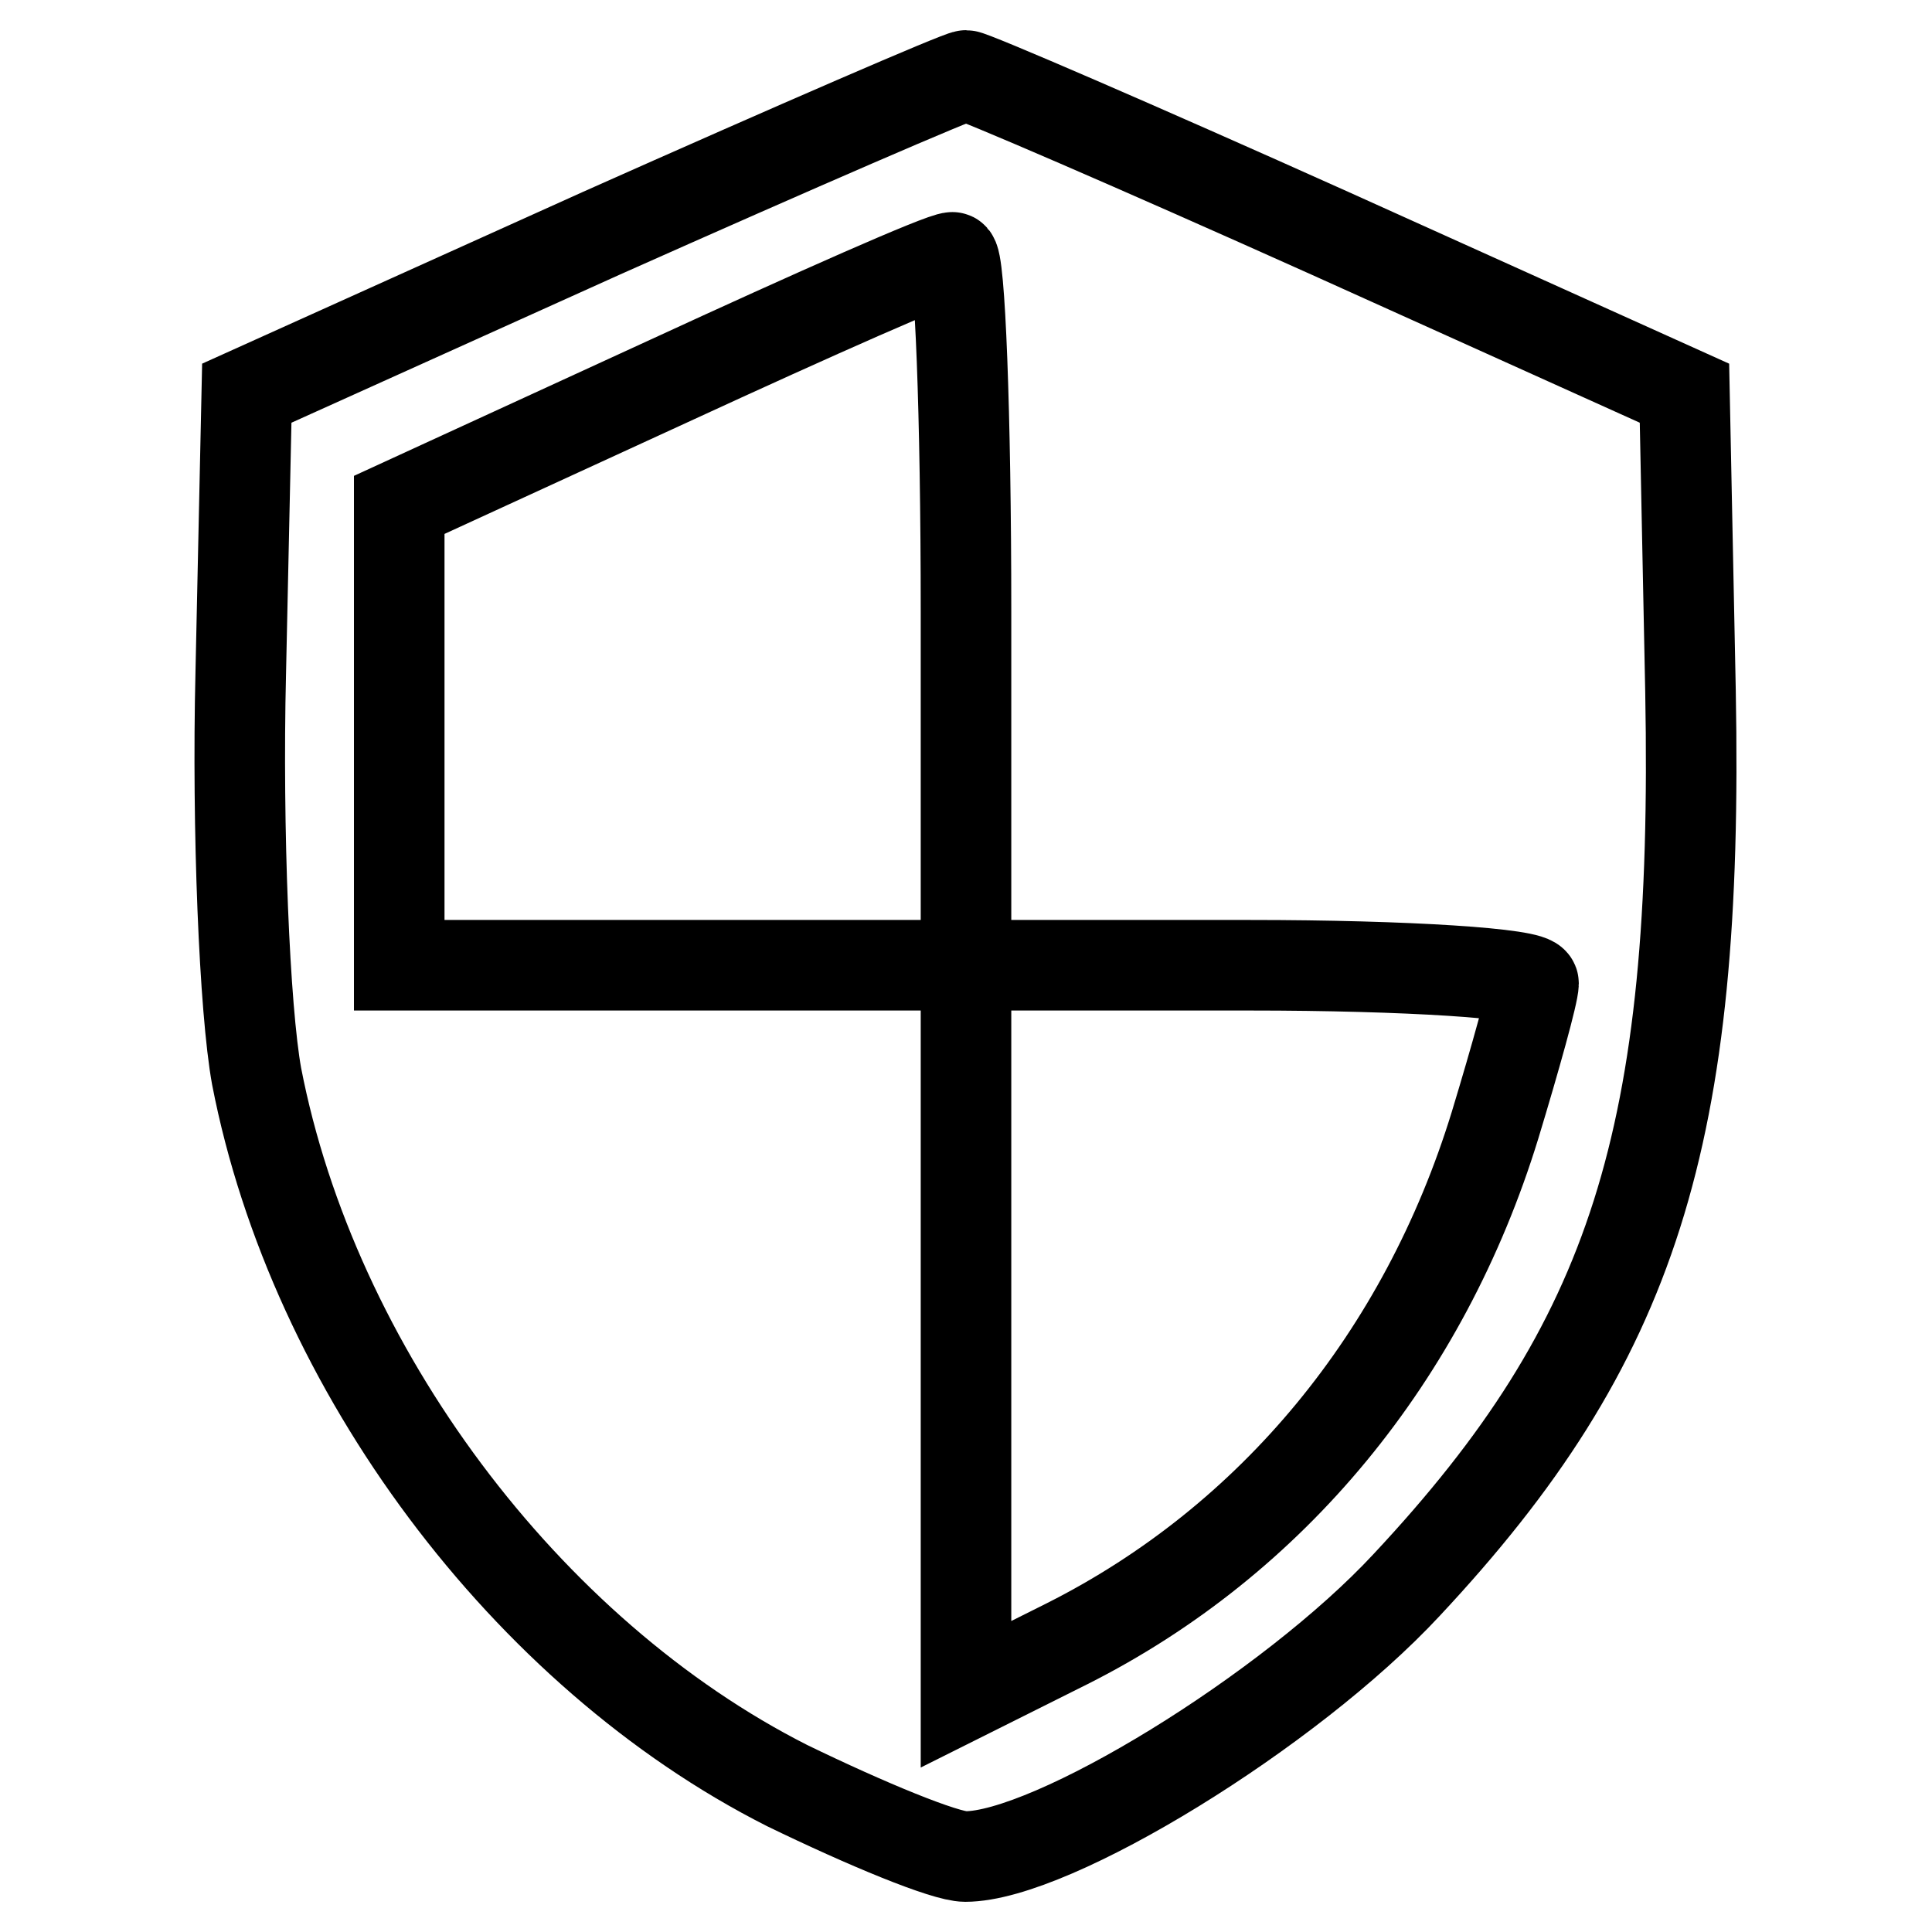 <?xml version="1.0" encoding="utf-8"?>
<!-- Svg Vector Icons : http://www.onlinewebfonts.com/icon -->
<!DOCTYPE svg PUBLIC "-//W3C//DTD SVG 1.1//EN" "http://www.w3.org/Graphics/SVG/1.1/DTD/svg11.dtd">
<svg version="1.1" xmlns="http://www.w3.org/2000/svg" xmlns:xlink="http://www.w3.org/1999/xlink" x="0px" y="0px" viewBox="0 0 256 256" enable-background="new 0 0 256 256" xml:space="preserve">
<g><g><g><path stroke-width="12" fill-opacity="0" stroke="#000000"  d="M79.7,30.9l-47,21.2l-0.8,37.1c-0.5,20.7,0.5,44.6,2.1,53.4c7.5,38.7,35.7,76.5,70.3,94c10.5,5.1,20.9,9.4,23.6,9.4c11.5,0,43-19.3,58.5-36c30.1-32.2,38.7-59.3,37.6-118.4l-0.8-39.5l-47-21.2C150.6,19.4,128.8,10,128,10C127.2,10,105.5,19.4,79.7,30.9z M128,80.9v47h37.6c20.9,0,37.6,1.1,37.6,2.4c0,1.3-2.4,9.9-5.1,18.8c-9.4,30.6-29.5,55-56.7,68.7l-13.4,6.7v-48.3v-48.3H90.4H52.9V97.3V66.9l35.7-16.4c19.3-8.9,36.2-16.4,37.6-16.4C127.2,33.9,128,55.1,128,80.9z"/></g></g></g>
</svg>